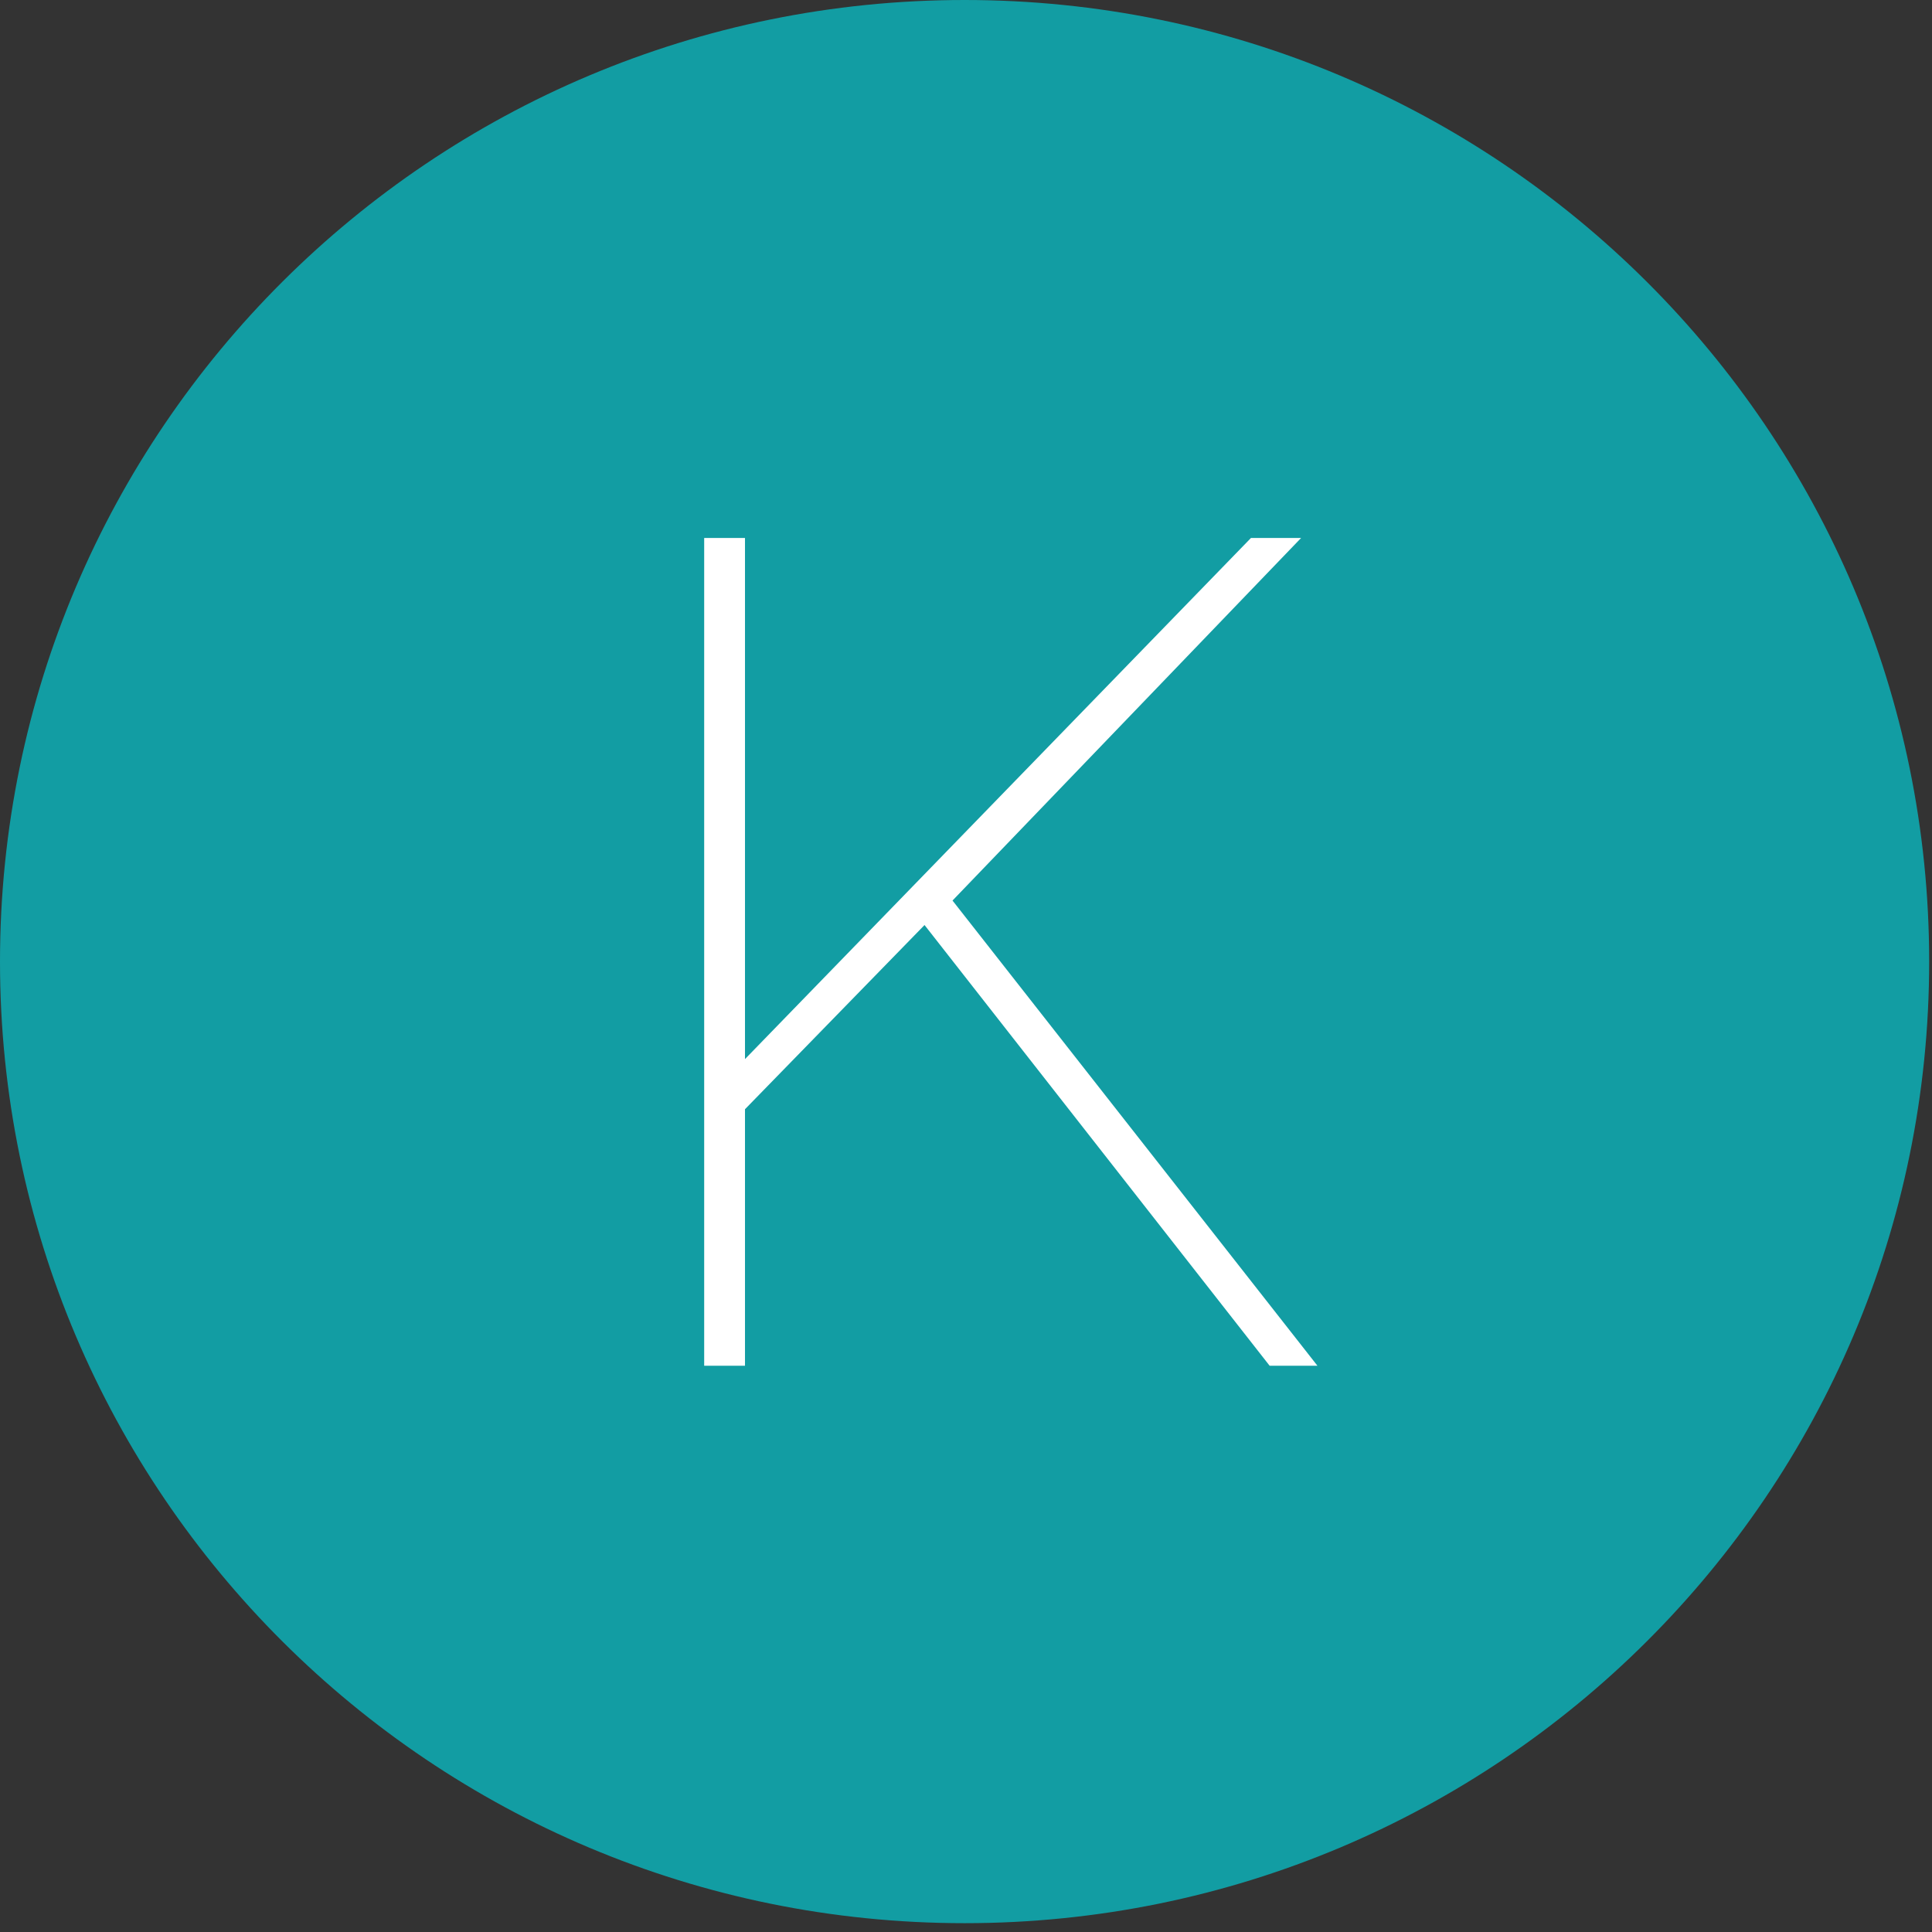 <?xml version="1.0" encoding="UTF-8"?>
<svg width="58px" height="58px" viewBox="0 0 58 58" version="1.1" xmlns="http://www.w3.org/2000/svg" xmlns:xlink="http://www.w3.org/1999/xlink">
    <rect x="0" y="0" width="58" height="58" fill="#333333" stroke="none"/>
    <!-- Generator: Sketch 47 (45396) - http://www.bohemiancoding.com/sketch -->
    <title>K</title>
    <desc>Created with Sketch.</desc>
    <defs></defs>
    <g id="Symbols" stroke="none" stroke-width="1" fill="none" fill-rule="evenodd">
        <g id="K">
            <g>
                <path d="M28.958,57.735 C12.964,57.735 0,44.811 0,28.867 C0,12.924 12.964,0 28.958,0 C44.95,0 57.915,12.924 57.915,28.867 C57.915,44.811 44.95,57.735 28.958,57.735 Z" id="Fill-1-Copy-3" fill="#129DA3"></path>
                <polygon fill="#FFFFFF" points="21.14 41 21.14 16.15 22.365 16.15 22.365 31.795 37.555 16.15 39.06 16.15 28.595 27.035 39.55 41 38.115 41 27.755 27.77 22.365 33.3 22.365 41"></polygon>
            </g>
        </g>
    </g>
</svg>